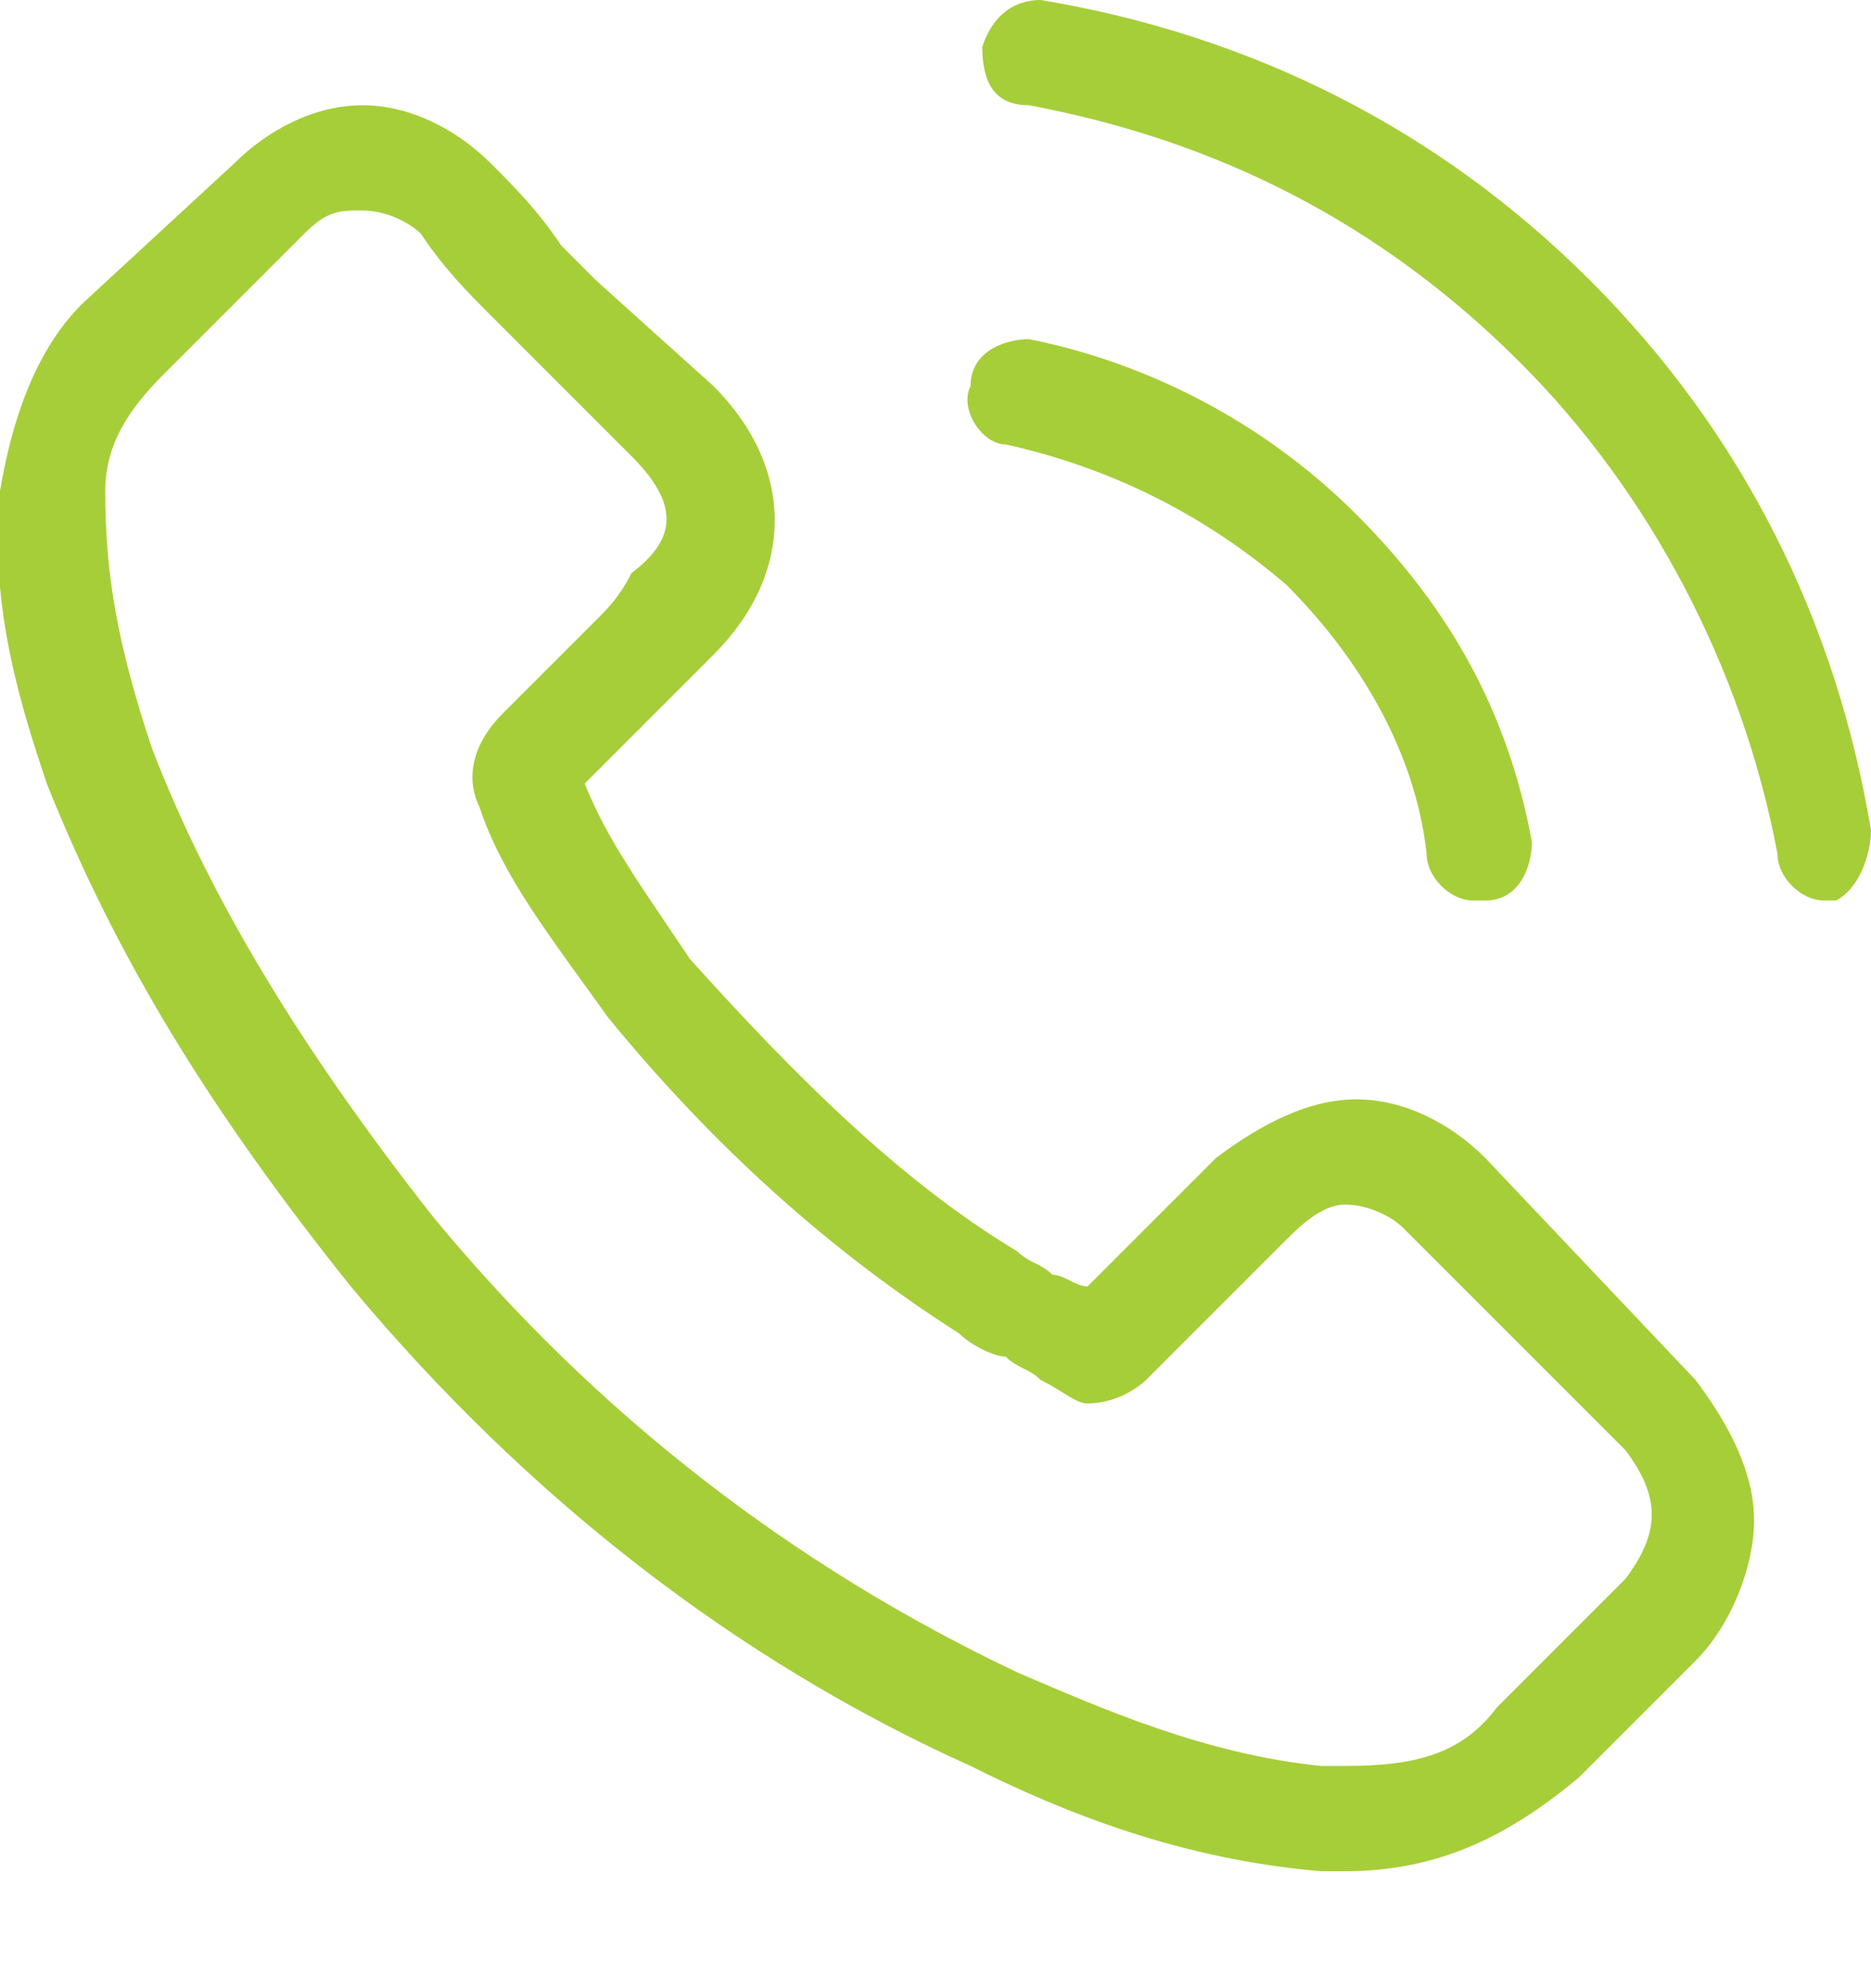 <?xml version="1.0" encoding="utf-8"?>
<!-- Generator: Adobe Illustrator 25.0.0, SVG Export Plug-In . SVG Version: 6.00 Build 0)  -->
<svg version="1.1" id="Layer_1" xmlns="http://www.w3.org/2000/svg" xmlns:xlink="http://www.w3.org/1999/xlink" x="0px" y="0px"
	 viewBox="0 0 16 17" style="enable-background:new 0 0 16 17;" xml:space="preserve">
<style type="text/css">
	.st0{fill:#A6CE39;}
</style>
<path class="st0" d="M12.7,9.9c-0.3-0.3-0.7-0.5-1.1-0.5c-0.4,0-0.8,0.2-1.2,0.5L9.3,11c-0.1,0-0.2-0.1-0.3-0.1
	c-0.1-0.1-0.2-0.1-0.3-0.2c-1-0.6-1.9-1.5-2.8-2.5C5.5,7.6,5.2,7.2,5,6.7c0.3-0.3,0.5-0.5,0.8-0.8C5.9,5.8,6,5.7,6.1,5.6
	c0.7-0.7,0.7-1.6,0-2.3l-1-0.9C5,2.3,4.9,2.2,4.8,2.1C4.6,1.8,4.4,1.6,4.2,1.4C3.9,1.1,3.5,0.9,3.1,0.9S2.3,1.1,2,1.4l0,0L0.7,2.6
	C0.3,3,0.1,3.6,0,4.2c-0.1,1,0.2,1.9,0.4,2.5C1,8.2,1.8,9.5,3,11c1.5,1.8,3.3,3.2,5.3,4.1c0.8,0.4,1.8,0.8,3,0.9c0.1,0,0.1,0,0.2,0
	c0.8,0,1.4-0.3,2-0.8l0,0c0.2-0.2,0.4-0.4,0.6-0.6c0.1-0.1,0.3-0.3,0.4-0.4c0.3-0.3,0.5-0.8,0.5-1.2s-0.2-0.8-0.5-1.2L12.7,9.9z
	 M13.9,13.5L13.9,13.5c-0.1,0.1-0.3,0.3-0.4,0.4c-0.2,0.2-0.4,0.4-0.7,0.7c-0.3,0.4-0.7,0.5-1.3,0.5c-0.1,0-0.1,0-0.2,0
	c-1-0.1-1.9-0.5-2.6-0.8c-1.9-0.9-3.6-2.2-5-3.9C2.6,9,1.8,7.7,1.3,6.4C1,5.5,0.9,4.9,0.9,4.2c0-0.4,0.2-0.7,0.5-1L2.6,2
	c0.2-0.2,0.3-0.2,0.5-0.2S3.5,1.9,3.6,2l0,0C3.8,2.3,4,2.5,4.2,2.7C4.3,2.8,4.4,2.9,4.5,3l0.9,0.9c0.4,0.4,0.4,0.7,0,1
	C5.3,5.1,5.2,5.2,5.1,5.3C4.8,5.6,4.6,5.8,4.3,6.1l0,0C4,6.4,4,6.7,4.1,6.9l0,0C4.3,7.5,4.7,8,5.2,8.7l0,0c0.9,1.1,1.9,2,3,2.7
	c0.1,0.1,0.3,0.2,0.4,0.2c0.1,0.1,0.2,0.1,0.3,0.2l0,0C9.1,11.9,9.2,12,9.3,12c0.3,0,0.5-0.2,0.5-0.2l1.2-1.2
	c0.1-0.1,0.3-0.3,0.5-0.3s0.4,0.1,0.5,0.2l0,0l1.9,1.9C14.2,12.8,14.2,13.1,13.9,13.5z"/>
<path class="st0" d="M8.6,3.8C9.5,4,10.3,4.4,11,5c0.6,0.6,1.1,1.4,1.2,2.3c0,0.2,0.2,0.4,0.4,0.4h0.1c0.3,0,0.4-0.3,0.4-0.5
	c-0.2-1.1-0.7-2-1.5-2.8S9.8,3.1,8.8,2.9C8.6,2.9,8.3,3,8.3,3.3C8.2,3.5,8.4,3.8,8.6,3.8z"/>
<path class="st0" d="M16,7.1c-0.3-1.8-1.1-3.4-2.4-4.7S10.7,0.3,8.9,0C8.7,0,8.5,0.1,8.4,0.4c0,0.3,0.1,0.5,0.4,0.5
	c1.6,0.3,3,1,4.2,2.2c1.1,1.1,1.9,2.6,2.2,4.2c0,0.2,0.2,0.4,0.4,0.4h0.1C15.9,7.6,16,7.3,16,7.1z"/>
</svg>
